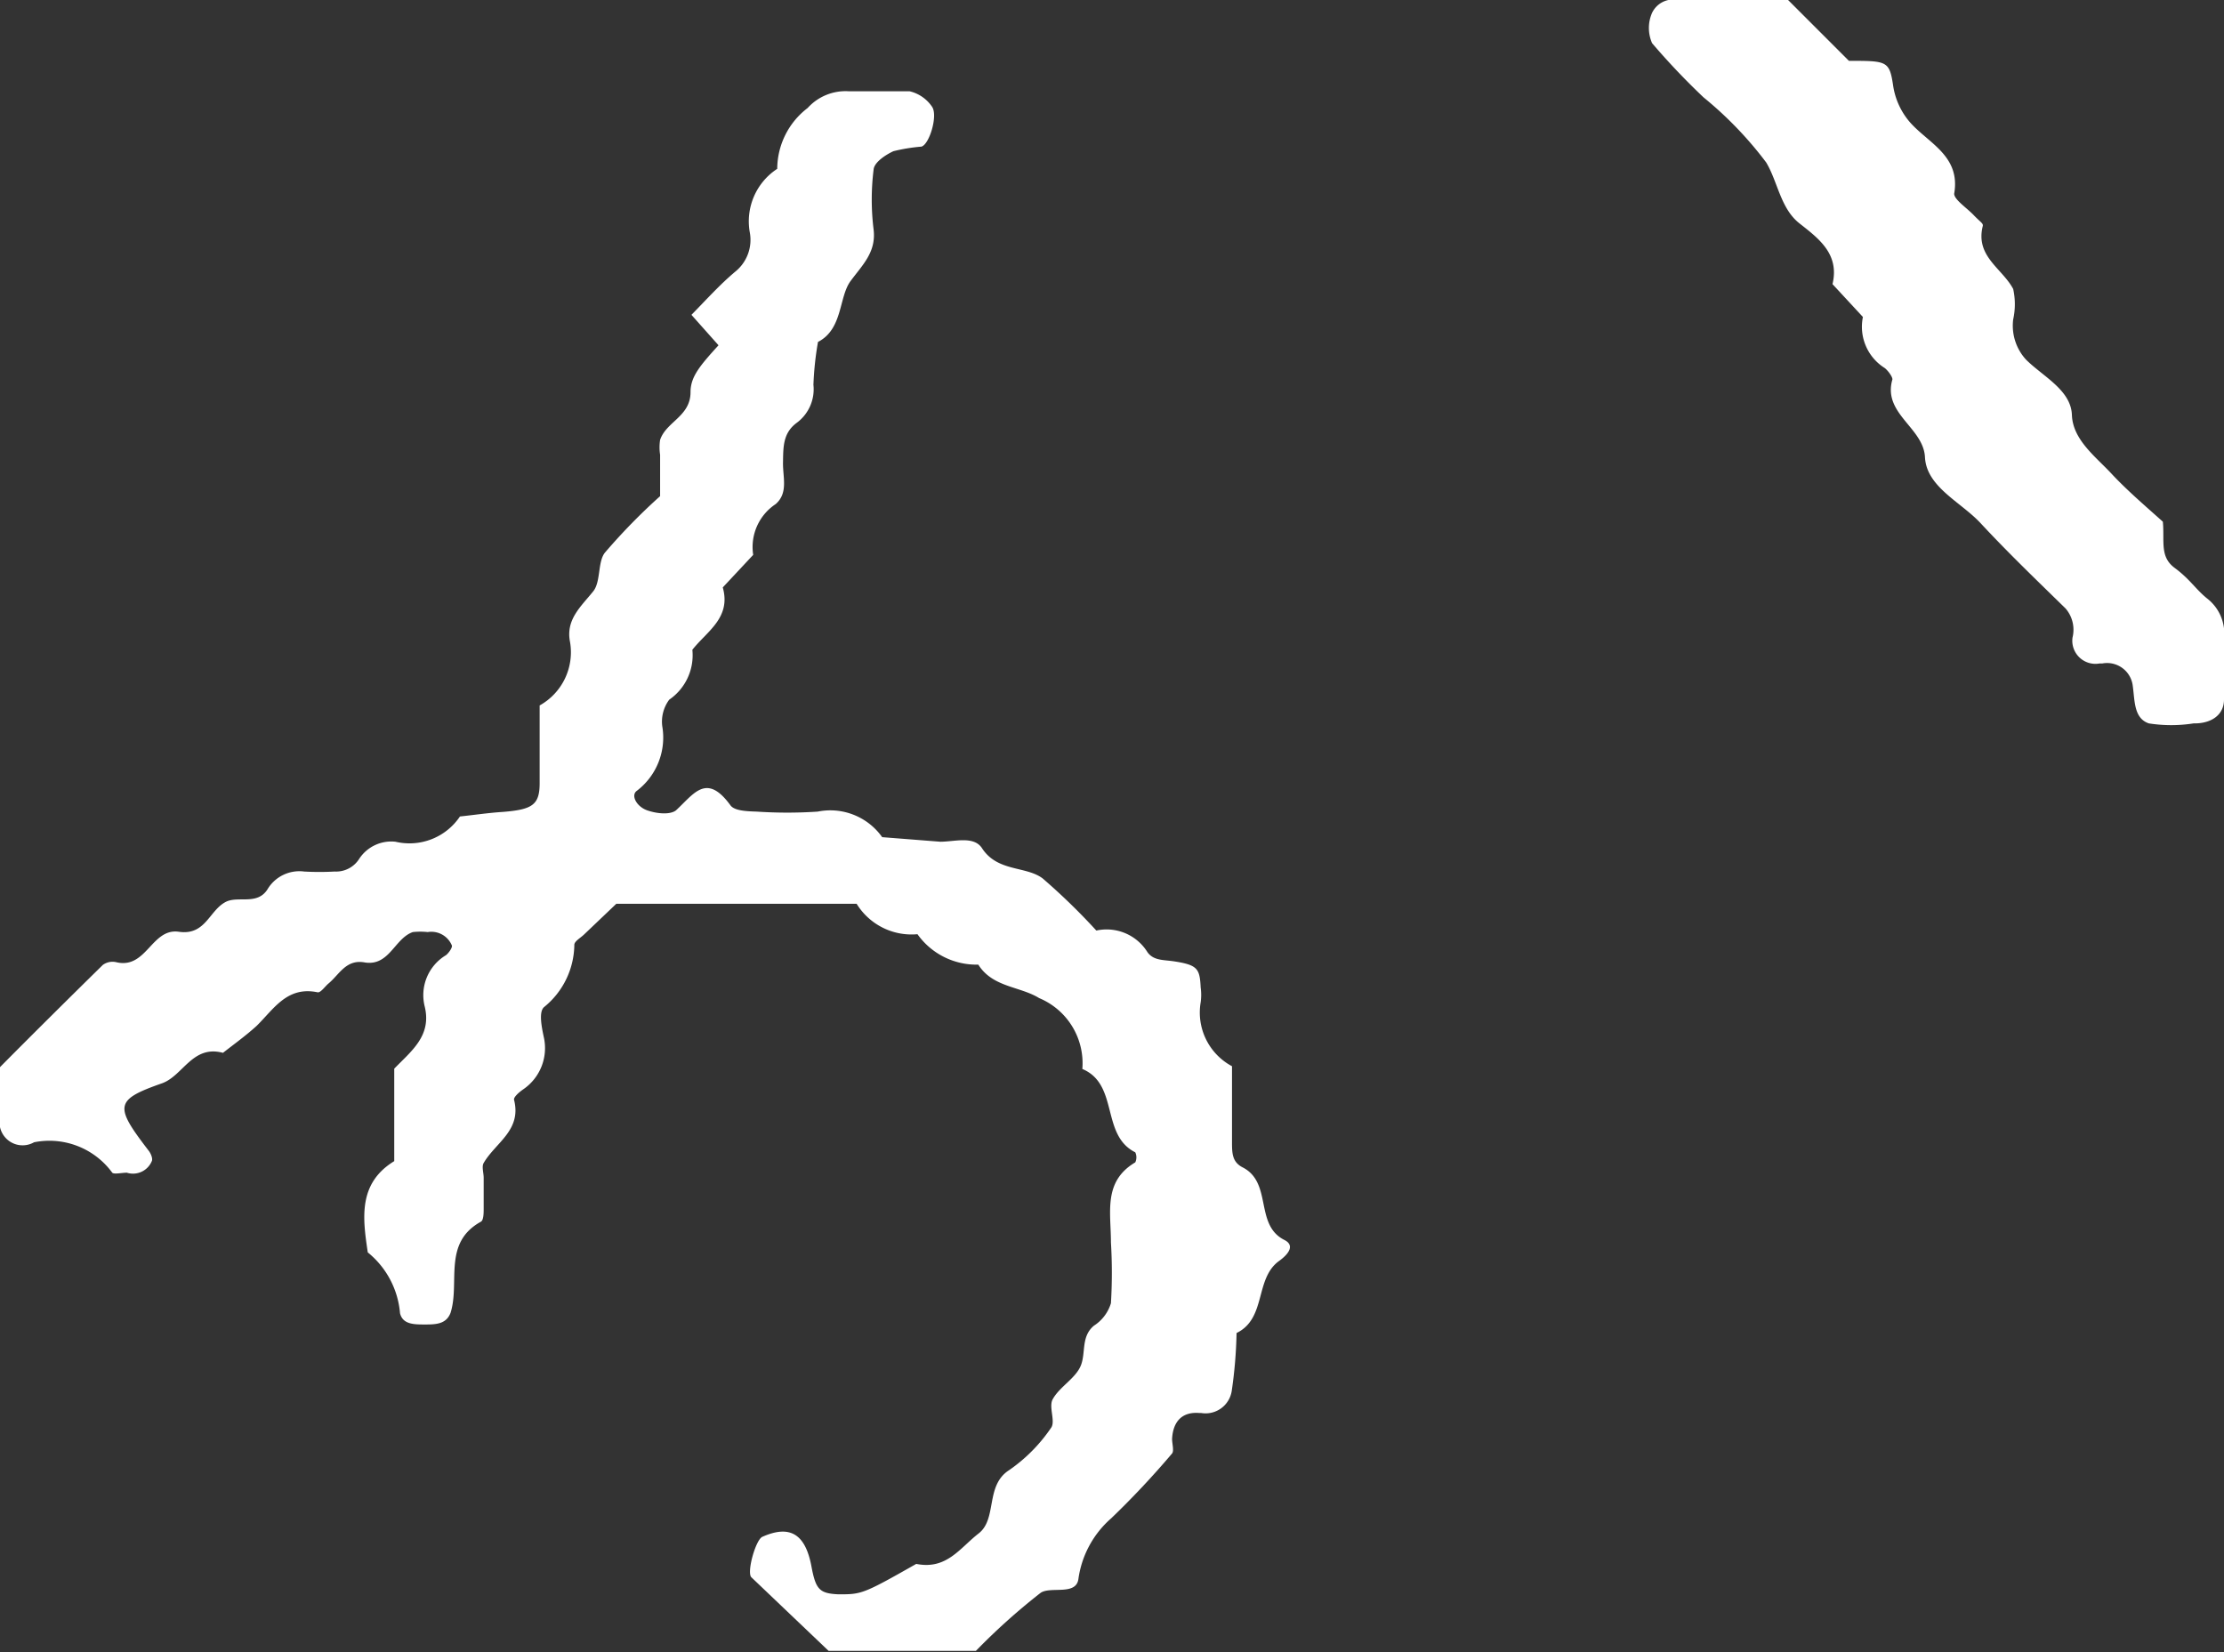 <svg xmlns="http://www.w3.org/2000/svg" width="73.11" height="54.32" viewBox="0 0 73.11 54.32"><rect x="0" y="0" width="73.11" height="54.32" fill="#333333" stroke="none"/><title>アセット 4</title><g id="レイヤー_2" data-name="レイヤー 2"><g id="レイヤー_1-2" data-name="レイヤー 1"><g id="グループ_17" data-name="グループ 17"><g id="グループ_8" data-name="グループ 8"><path id="パス_27" data-name="パス 27" d="M40.5,35.05c0,.83,0,1.65,0,2.47,0,.38,0,.67.34.85,1,.5.39,1.89,1.38,2.39.32.16.2.42-.17.69-.81.58-.41,1.89-1.4,2.37a15.08,15.08,0,0,1-.16,1.91.87.87,0,0,1-1,.72h-.06c-.58-.05-.87.29-.9.85,0,.16.07.39,0,.48a28.46,28.46,0,0,1-2,2.13,3.24,3.24,0,0,0-1.08,2c-.08.55-.91.23-1.24.45a20.92,20.92,0,0,0-2.13,1.91H27.24L24.7,51.85c-.16-.16.14-1.23.36-1.33.9-.4,1.42-.11,1.62,1,.14.74.27.86.88.89.76,0,.8,0,2.56-1,1,.2,1.43-.52,2.05-1s.21-1.57,1-2.08a5.32,5.32,0,0,0,1.38-1.39c.16-.21-.09-.7.06-.95.23-.41.75-.68.92-1.1s0-.95.43-1.31a1.34,1.34,0,0,0,.56-.74q.06-1,0-2c0-1-.26-2,.8-2.63a.39.39,0,0,0,0-.33c-1.14-.57-.53-2.23-1.74-2.74a2.32,2.32,0,0,0-1.42-2.33c-.63-.39-1.53-.35-2-1.1a2.38,2.38,0,0,1-2-1,2.12,2.12,0,0,1-2-1h-7.9l-1.05,1c-.12.12-.33.23-.33.35a2.67,2.67,0,0,1-1,2.05c-.17.16-.08.63,0,1a1.64,1.64,0,0,1-.68,1.7c-.13.09-.33.26-.3.35.25,1-.61,1.4-1,2.07-.07.12,0,.32,0,.49,0,.33,0,.66,0,1,0,.15,0,.39-.09.44-1.27.7-.68,2-1,3-.14.36-.46.38-.83.38s-.74,0-.83-.37a2.88,2.88,0,0,0-1.06-2c-.17-1.14-.32-2.27.87-3V35.13c.56-.58,1.24-1.08,1-2.05a1.53,1.53,0,0,1,.7-1.68c.1-.08.23-.27.19-.33a.73.73,0,0,0-.79-.43,2.28,2.28,0,0,0-.49,0c-.6.21-.77,1.12-1.57,1-.62-.12-.84.39-1.2.69-.12.1-.26.31-.36.29-1-.21-1.44.55-2,1.1-.35.32-.74.6-1.11.89-1-.27-1.31.75-2,1-1.57.55-1.57.75-.44,2.22.07.09.14.26.1.34a.67.67,0,0,1-.82.38c-.16,0-.42.06-.48,0a2.56,2.56,0,0,0-2.57-1A.76.76,0,0,1,0,36.73c0-.49,0-1,0-1.65C1.07,34,2.22,32.86,3.38,31.72a.54.54,0,0,1,.44-.09c1,.24,1.16-1.13,2.06-1s1-.74,1.58-1c.41-.17,1,.12,1.33-.39A1.22,1.22,0,0,1,10,28.65a9.07,9.07,0,0,0,1,0,.9.9,0,0,0,.81-.42A1.26,1.26,0,0,1,13,27.67a2,2,0,0,0,2.12-.83c.47-.05.94-.12,1.41-.15,1-.08,1.22-.24,1.21-1V23.19a2,2,0,0,0,1-2.08c-.15-.74.35-1.16.76-1.67.26-.32.14-1,.4-1.29a19.76,19.76,0,0,1,1.8-1.84V14.95a1.59,1.59,0,0,1,0-.49c.2-.6,1-.77,1-1.57,0-.5.3-.86.92-1.54l-.89-1c.5-.51.94-1,1.44-1.42a1.34,1.34,0,0,0,.48-1.28,2.06,2.06,0,0,1,.9-2.1,2.53,2.53,0,0,1,1-2A1.68,1.68,0,0,1,27.9,3c.65,0,1.32,0,2,0a1.23,1.23,0,0,1,.74.51c.2.29-.09,1.24-.35,1.31a5.86,5.86,0,0,0-.92.15c-.26.12-.62.36-.65.59a8,8,0,0,0,0,2c.08.74-.37,1.15-.76,1.68s-.25,1.58-1.07,2a10.32,10.32,0,0,0-.15,1.41,1.37,1.37,0,0,1-.55,1.25c-.46.34-.44.81-.45,1.3s.18,1-.24,1.37a1.69,1.69,0,0,0-.74,1.67l-1,1.07c.28,1-.52,1.44-1,2.05A1.77,1.77,0,0,1,22,23a1.21,1.21,0,0,0-.23.87A2.2,2.2,0,0,1,20.93,26c-.2.15,0,.52.35.64s.76.14.94,0c.59-.54,1-1.25,1.79-.17.13.19.57.2.87.21a15,15,0,0,0,2,0,2.09,2.09,0,0,1,2.12.84l1.91.15c.47,0,1.1-.2,1.37.21.51.79,1.45.58,2,1a20.78,20.78,0,0,1,1.76,1.71,1.58,1.58,0,0,1,1.68.71c.2.28.52.25.86.3.79.12.86.24.89.86a1.77,1.77,0,0,1,0,.49A2,2,0,0,0,40.5,35.05Z" fill="#fff"/><path id="パス_28" data-name="パス 28" d="M58.78,0l2,2c1.24,0,1.33,0,1.45.79A2.38,2.38,0,0,0,62.77,4c.6.7,1.69,1.11,1.47,2.37,0,.19.41.46.64.7s.32.27.3.36c-.25,1,.64,1.39,1,2.07a2.33,2.33,0,0,1,0,1,1.65,1.65,0,0,0,.42,1.32c.56.56,1.48,1,1.51,1.82s.78,1.37,1.3,1.93,1.19,1.13,1.69,1.58c.06.65-.11,1.15.39,1.52s.69.7,1.06,1A1.46,1.46,0,0,1,73.11,21c0,.65,0,1.31,0,2,0,.48-.39.79-1,.78a4.75,4.75,0,0,1-1.47,0c-.5-.17-.46-.75-.53-1.24a.85.85,0,0,0-1-.73l-.09,0a.76.76,0,0,1-.89-.85A1.07,1.07,0,0,0,67.9,20c-.94-.92-1.89-1.83-2.79-2.8-.65-.7-1.78-1.19-1.83-2.17s-1.4-1.43-1.07-2.56c0-.09-.14-.28-.25-.37a1.6,1.6,0,0,1-.72-1.68l-1-1.08c.24-1-.47-1.51-1.09-2s-.71-1.37-1.09-2A12.24,12.24,0,0,0,56,3.2a23.33,23.33,0,0,1-1.69-1.78,1.24,1.24,0,0,1,0-1A.77.77,0,0,1,55.16,0Z" fill="#fff"/></g></g></g></g></svg>